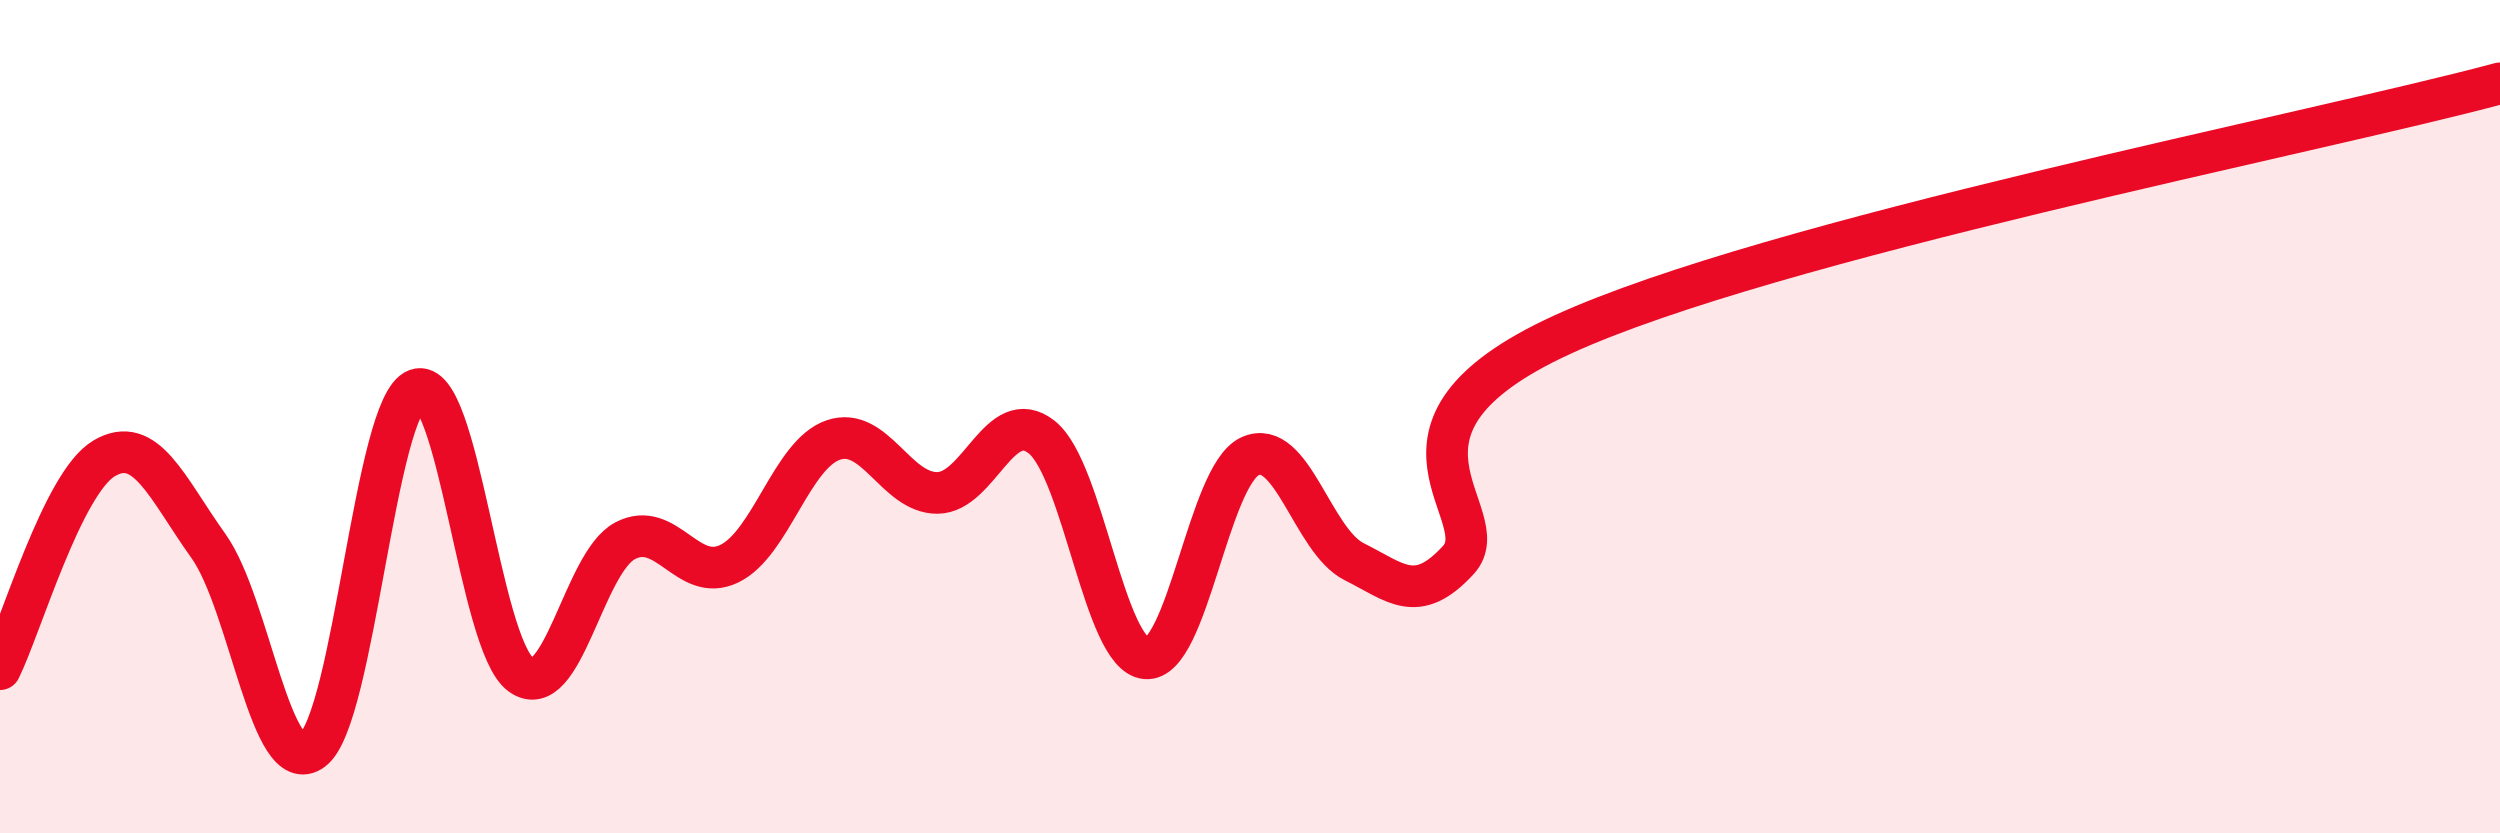 
    <svg width="60" height="20" viewBox="0 0 60 20" xmlns="http://www.w3.org/2000/svg">
      <path
        d="M 0,16.06 C 0.5,15.05 1.5,11.59 2.5,11 C 3.5,10.41 4,11.7 5,13.1 C 6,14.5 6.5,18.75 7.5,18 C 8.5,17.25 9,9.71 10,9.35 C 11,8.99 11.5,15.46 12.5,16.19 C 13.5,16.92 14,13.51 15,12.98 C 16,12.45 16.5,14.01 17.5,13.53 C 18.5,13.05 19,10.9 20,10.56 C 21,10.22 21.5,11.84 22.5,11.83 C 23.5,11.82 24,9.7 25,10.49 C 26,11.28 26.5,15.71 27.5,15.8 C 28.5,15.89 29,11.41 30,10.95 C 31,10.49 31.5,12.98 32.5,13.48 C 33.5,13.98 34,14.53 35,13.44 C 36,12.35 32.5,10.32 37.5,8.03 C 42.5,5.74 55.5,3.21 60,2L60 20L0 20Z"
        fill="#EB0A25"
        opacity="0.1"
        stroke-linecap="round"
        stroke-linejoin="round"
      />
      <path
        d="M 0,16.06 C 0.5,15.05 1.5,11.59 2.5,11 C 3.5,10.41 4,11.7 5,13.1 C 6,14.5 6.5,18.75 7.5,18 C 8.5,17.25 9,9.71 10,9.35 C 11,8.99 11.5,15.46 12.5,16.19 C 13.5,16.92 14,13.51 15,12.98 C 16,12.45 16.5,14.01 17.5,13.53 C 18.5,13.05 19,10.9 20,10.56 C 21,10.22 21.5,11.84 22.5,11.83 C 23.5,11.82 24,9.7 25,10.49 C 26,11.28 26.5,15.71 27.5,15.8 C 28.5,15.89 29,11.41 30,10.95 C 31,10.49 31.5,12.98 32.5,13.48 C 33.5,13.98 34,14.53 35,13.44 C 36,12.35 32.5,10.32 37.5,8.03 C 42.5,5.74 55.5,3.21 60,2"
        stroke="#EB0A25"
        stroke-width="1"
        fill="none"
        stroke-linecap="round"
        stroke-linejoin="round"
      />
    </svg>
  